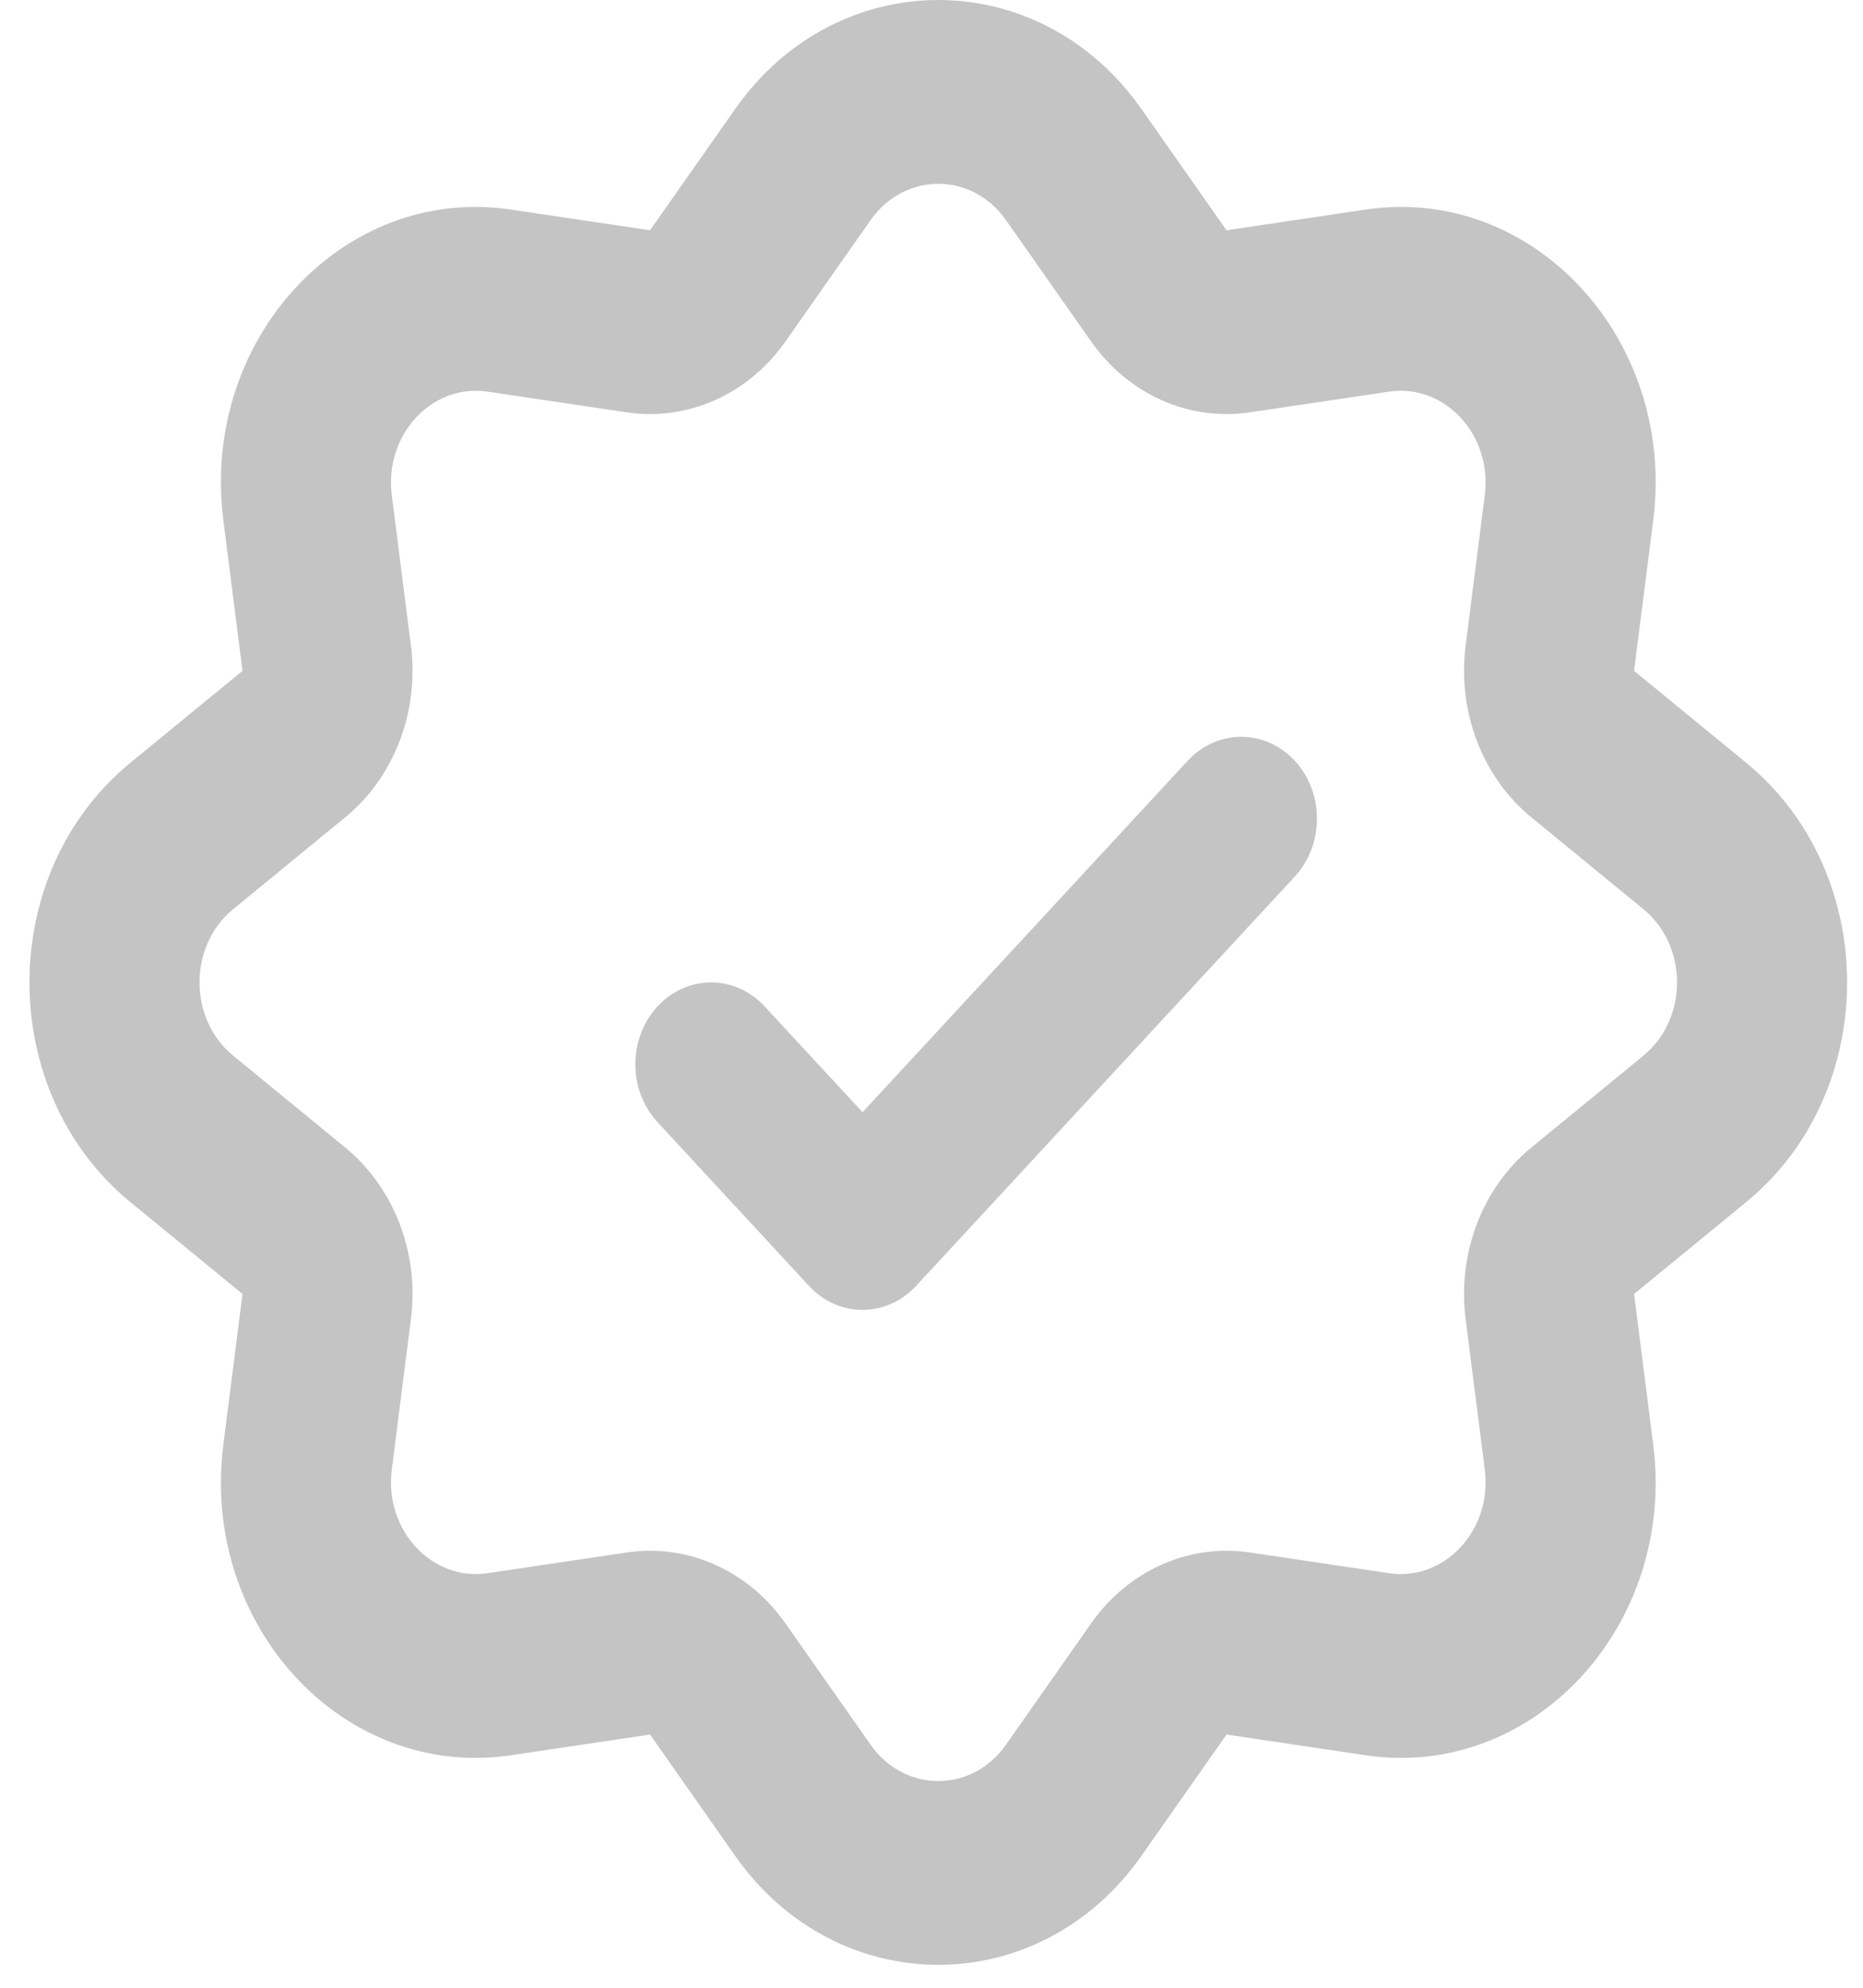 <svg width="60" height="64" viewBox="0 0 60 64" fill="none" xmlns="http://www.w3.org/2000/svg">
<path d="M41.7 28.223C42.652 27.194 42.652 25.525 41.7 24.495C40.747 23.466 39.203 23.466 38.25 24.495L27.779 35.811L24.626 32.403C23.673 31.374 22.129 31.374 21.177 32.403C20.224 33.432 20.224 35.102 21.177 36.131L26.055 41.403C27.007 42.432 28.552 42.432 29.504 41.403L41.7 28.223Z" fill="#C4C4C4"/>
<path fill-rule="evenodd" clip-rule="evenodd" d="M23.673 3.514C26.96 -1.171 33.477 -1.171 36.764 3.514L39.501 7.414L43.988 6.747C49.377 5.946 53.985 10.926 53.244 16.751L52.627 21.6L56.237 24.558C60.572 28.11 60.572 35.152 56.237 38.705L52.627 41.662L53.244 46.512C53.985 52.336 49.377 57.316 43.988 56.515L39.501 55.848L36.764 59.749C33.477 64.433 26.96 64.433 23.673 59.749L20.936 55.848L16.449 56.515C11.06 57.316 6.452 52.336 7.193 46.512L7.81 41.662L4.2 38.705C-0.135 35.152 -0.135 28.11 4.2 24.558L7.81 21.6L7.193 16.751C6.452 10.926 11.06 5.946 16.449 6.747L20.936 7.414L23.673 3.514ZM32.4 7.089C31.305 5.528 29.132 5.528 28.037 7.089L25.3 10.99C24.104 12.694 22.151 13.568 20.191 13.277L15.703 12.61C13.907 12.343 12.371 14.003 12.618 15.944L13.235 20.794C13.504 22.913 12.695 25.024 11.118 26.316L7.509 29.273C6.064 30.457 6.064 32.805 7.509 33.989L11.118 36.947C12.695 38.239 13.504 40.35 13.235 42.468L12.618 47.318C12.371 49.259 13.907 50.919 15.703 50.652L20.191 49.985C22.151 49.694 24.104 50.568 25.3 52.273L28.037 56.173C29.132 57.735 31.305 57.735 32.4 56.173L35.137 52.273C36.333 50.569 38.286 49.694 40.246 49.985L44.734 50.652C46.53 50.919 48.066 49.259 47.819 47.318L47.202 42.468C46.933 40.35 47.742 38.239 49.319 36.947L52.928 33.989C54.373 32.805 54.373 30.457 52.928 29.273L49.319 26.316C47.742 25.024 46.933 22.913 47.202 20.794L47.819 15.944C48.066 14.003 46.53 12.343 44.734 12.61L40.246 13.277C38.286 13.568 36.333 12.694 35.137 10.99L32.4 7.089Z" fill="#C4C4C4"/>
</svg>
